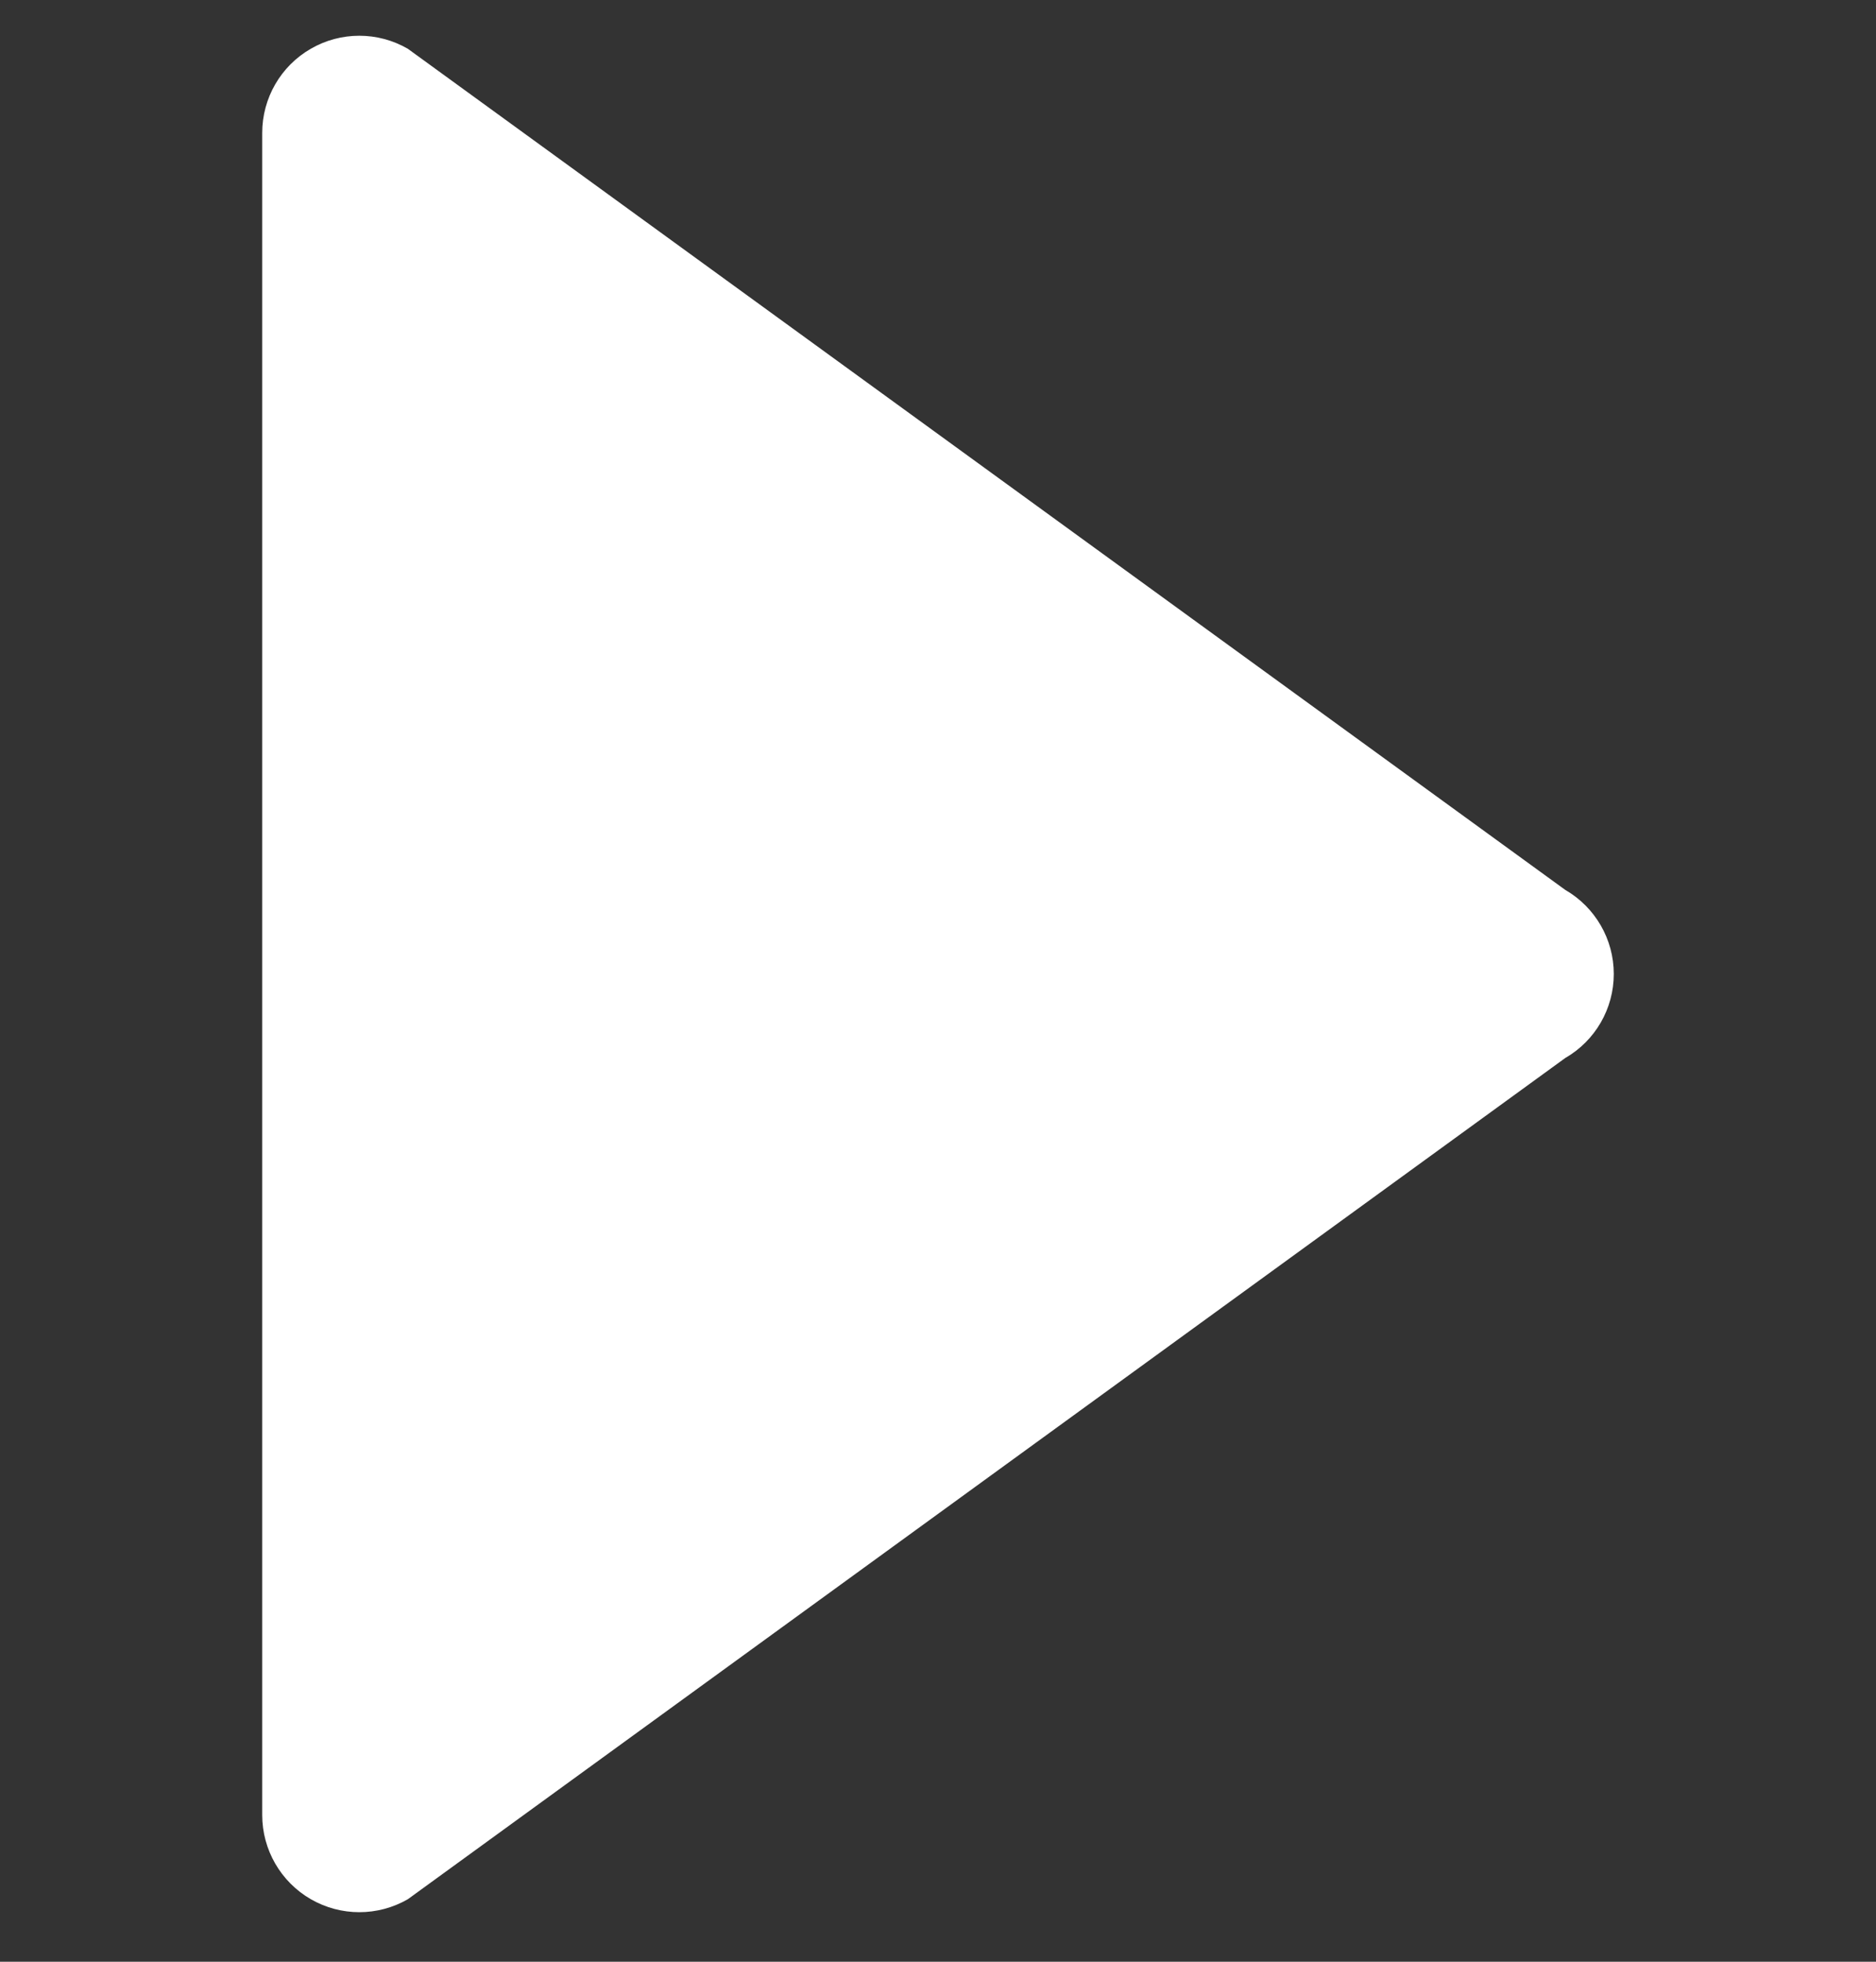 <?xml version="1.0" encoding="UTF-8"?> <svg xmlns="http://www.w3.org/2000/svg" width="22" height="23" viewBox="0 0 22 23" fill="none"><rect x="0" y="0" width="22" height="23" fill="#333333" stroke="none"/><g clip-path="url(#clip0)"><path d="M3.644 0.572C3.82 0.47 4.017 0.419 4.214 0.419C4.41 0.419 4.607 0.47 4.783 0.572L18.355 10.433C18.707 10.636 18.925 11.012 18.925 11.419C18.925 11.826 18.708 12.202 18.355 12.405L4.783 22.267C4.431 22.47 3.997 22.47 3.645 22.267C3.292 22.063 3.075 21.687 3.075 21.28V1.558C3.075 1.151 3.292 0.775 3.644 0.572Z" fill="white"></path></g><defs><clipPath id="clip0"><rect width="22" height="22" fill="white" transform="translate(0 0.419)"></rect></clipPath></defs></svg> 